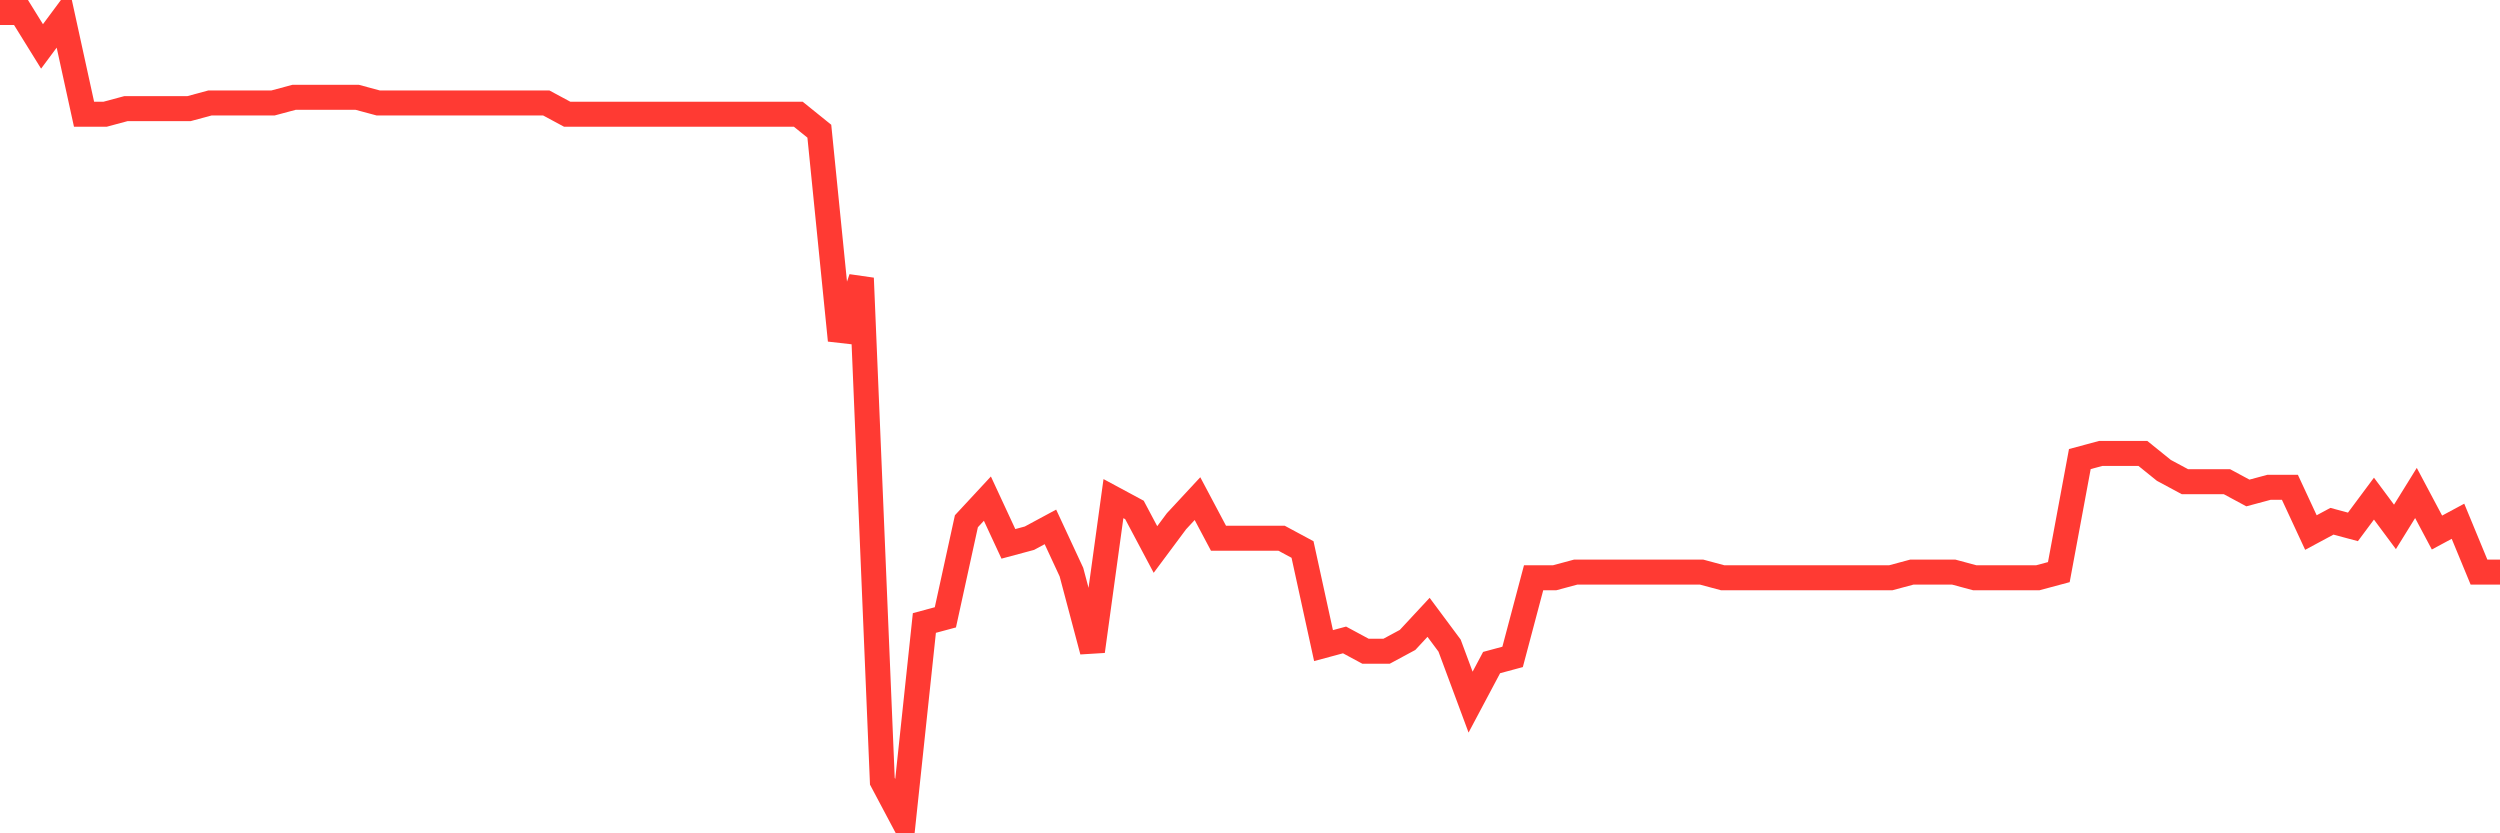 <svg
  xmlns="http://www.w3.org/2000/svg"
  xmlns:xlink="http://www.w3.org/1999/xlink"
  width="120"
  height="40"
  viewBox="0 0 120 40"
  preserveAspectRatio="none"
>
  <polyline
    points="0,0.6 1.008,0.6 2.017,2.228 3.025,0.871 4.034,5.484 5.042,5.484 6.05,5.213 7.059,5.213 8.067,5.213 9.076,5.213 10.084,4.941 11.092,4.941 12.101,4.941 13.109,4.941 14.118,4.67 15.126,4.67 16.134,4.67 17.143,4.67 18.151,4.941 19.16,4.941 20.168,4.941 21.176,4.941 22.185,4.941 23.193,4.941 24.202,4.941 25.21,4.941 26.218,4.941 27.227,5.484 28.235,5.484 29.244,5.484 30.252,5.484 31.261,5.484 32.269,5.484 33.277,5.484 34.286,5.484 35.294,5.484 36.303,5.484 37.311,5.484 38.319,5.484 39.328,6.298 40.336,16.337 41.345,13.352 42.353,37.501 43.361,39.4 44.37,29.903 45.378,29.632 46.387,25.02 47.395,23.934 48.403,26.105 49.412,25.834 50.42,25.291 51.429,27.462 52.437,31.26 53.445,23.934 54.454,24.477 55.462,26.376 56.471,25.02 57.479,23.934 58.487,25.834 59.496,25.834 60.504,25.834 61.513,25.834 62.521,26.376 63.529,30.989 64.538,30.717 65.546,31.26 66.555,31.26 67.563,30.717 68.571,29.632 69.58,30.989 70.588,33.702 71.597,31.803 72.605,31.531 73.613,27.733 74.622,27.733 75.63,27.462 76.639,27.462 77.647,27.462 78.655,27.462 79.664,27.462 80.672,27.462 81.681,27.462 82.689,27.733 83.697,27.733 84.706,27.733 85.714,27.733 86.723,27.733 87.731,27.733 88.739,27.733 89.748,27.733 90.756,27.733 91.765,27.462 92.773,27.462 93.782,27.462 94.79,27.733 95.798,27.733 96.807,27.733 97.815,27.733 98.824,27.462 99.832,22.035 100.84,21.764 101.849,21.764 102.857,21.764 103.866,22.578 104.874,23.12 105.882,23.12 106.891,23.12 107.899,23.663 108.908,23.392 109.916,23.392 110.924,25.562 111.933,25.02 112.941,25.291 113.95,23.934 114.958,25.291 115.966,23.663 116.975,25.562 117.983,25.02 118.992,27.462 120,27.462"
    fill="none"
    stroke="#ff3a33"
    stroke-width="1.2"
  >
  </polyline>
</svg>